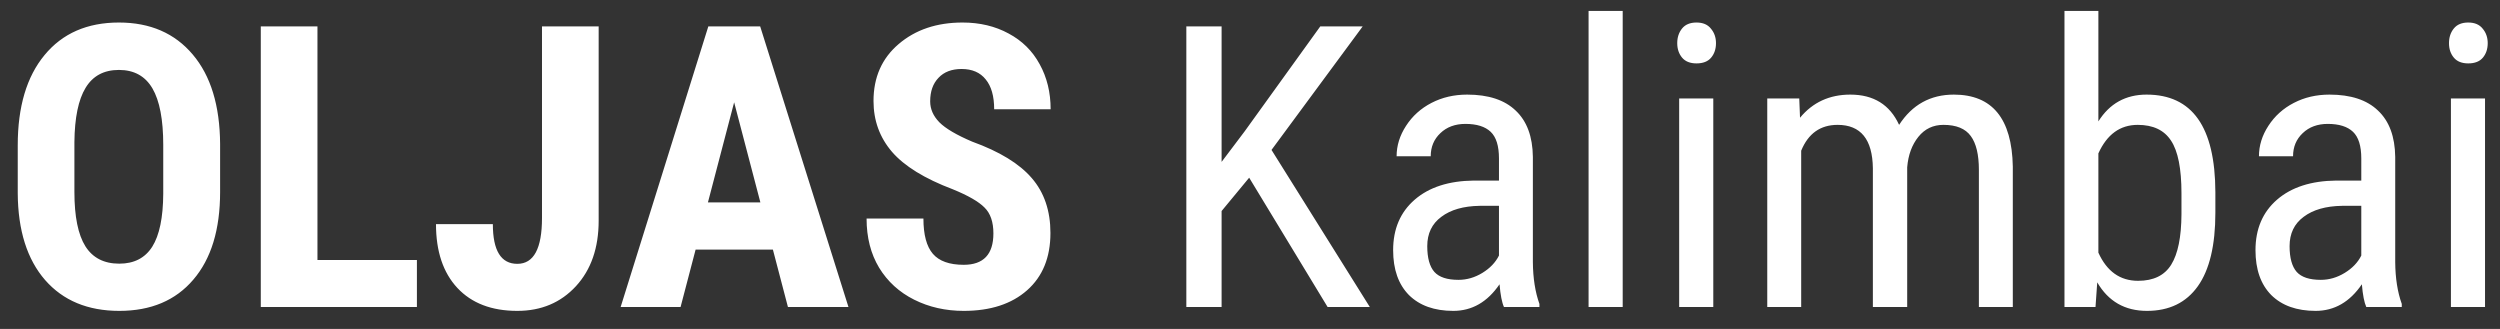 <svg width="114" height="15" viewBox="0 0 114 15" fill="none" xmlns="http://www.w3.org/2000/svg">
<rect x="0" y="0" width="114" height="15" fill="#333333" stroke="none"/>
<path d="M10.037 8.753C10.037 10.47 9.63 11.803 8.815 12.752C8.007 13.701 6.882 14.176 5.44 14.176C4.005 14.176 2.877 13.707 2.057 12.77C1.236 11.826 0.82 10.508 0.809 8.814V6.626C0.809 4.868 1.216 3.497 2.03 2.513C2.845 1.522 3.976 1.027 5.423 1.027C6.847 1.027 7.969 1.514 8.789 2.486C9.609 3.453 10.025 4.812 10.037 6.564V8.753ZM7.444 6.608C7.444 5.454 7.28 4.596 6.952 4.033C6.624 3.471 6.114 3.189 5.423 3.189C4.737 3.189 4.23 3.462 3.902 4.007C3.574 4.546 3.404 5.369 3.393 6.477V8.753C3.393 9.872 3.56 10.698 3.894 11.231C4.228 11.759 4.743 12.023 5.44 12.023C6.114 12.023 6.615 11.765 6.943 11.249C7.271 10.727 7.438 9.922 7.444 8.832V6.608ZM14.476 11.855H19.011V14H11.892V1.203H14.476V11.855ZM24.715 1.203H27.299V10.062C27.299 11.305 26.953 12.301 26.262 13.051C25.57 13.801 24.68 14.176 23.59 14.176C22.418 14.176 21.507 13.827 20.856 13.13C20.206 12.433 19.881 11.463 19.881 10.221H22.474C22.474 11.428 22.846 12.031 23.59 12.031C24.34 12.031 24.715 11.334 24.715 9.939V1.203ZM35.244 11.381H31.72L31.034 14H28.301L32.3 1.203H34.664L38.69 14H35.93L35.244 11.381ZM32.282 9.228H34.673L33.477 4.666L32.282 9.228ZM45.299 10.643C45.299 10.121 45.164 9.729 44.895 9.465C44.631 9.195 44.148 8.917 43.444 8.63C42.161 8.144 41.238 7.575 40.676 6.925C40.113 6.269 39.832 5.495 39.832 4.604C39.832 3.526 40.213 2.662 40.975 2.012C41.742 1.355 42.715 1.027 43.893 1.027C44.678 1.027 45.378 1.194 45.993 1.528C46.608 1.856 47.08 2.322 47.408 2.926C47.742 3.529 47.909 4.215 47.909 4.982H45.334C45.334 4.385 45.205 3.931 44.947 3.62C44.695 3.304 44.329 3.146 43.849 3.146C43.398 3.146 43.046 3.28 42.794 3.55C42.542 3.813 42.416 4.171 42.416 4.622C42.416 4.974 42.557 5.293 42.838 5.58C43.119 5.861 43.617 6.154 44.332 6.459C45.58 6.91 46.485 7.464 47.048 8.12C47.616 8.776 47.9 9.611 47.9 10.625C47.9 11.738 47.546 12.608 46.837 13.235C46.128 13.862 45.164 14.176 43.945 14.176C43.119 14.176 42.366 14.006 41.687 13.666C41.007 13.326 40.474 12.84 40.087 12.207C39.706 11.574 39.516 10.827 39.516 9.966H42.108C42.108 10.704 42.252 11.24 42.539 11.574C42.826 11.908 43.295 12.075 43.945 12.075C44.848 12.075 45.299 11.598 45.299 10.643ZM56.962 8.103L55.705 9.623V14H54.097V1.203H55.705V7.382L56.76 5.984L60.205 1.203H62.139L57.981 6.837L62.464 14H60.539L56.962 8.103ZM68.581 14C68.487 13.795 68.42 13.449 68.379 12.963C67.828 13.771 67.125 14.176 66.269 14.176C65.408 14.176 64.734 13.935 64.248 13.455C63.768 12.969 63.527 12.286 63.527 11.407C63.527 10.44 63.855 9.673 64.512 9.104C65.168 8.536 66.067 8.246 67.21 8.234H68.353V7.224C68.353 6.655 68.227 6.251 67.975 6.011C67.723 5.771 67.339 5.65 66.823 5.65C66.355 5.65 65.974 5.791 65.681 6.072C65.388 6.348 65.241 6.699 65.241 7.127H63.685C63.685 6.641 63.829 6.178 64.116 5.738C64.403 5.293 64.79 4.944 65.276 4.692C65.763 4.44 66.305 4.314 66.902 4.314C67.875 4.314 68.613 4.558 69.117 5.044C69.627 5.524 69.888 6.228 69.899 7.153V11.952C69.905 12.685 70.005 13.32 70.198 13.859V14H68.581ZM66.507 12.761C66.888 12.761 67.251 12.655 67.597 12.444C67.942 12.233 68.194 11.97 68.353 11.653V9.386H67.474C66.735 9.397 66.152 9.564 65.725 9.887C65.297 10.203 65.083 10.648 65.083 11.223C65.083 11.762 65.191 12.154 65.408 12.4C65.625 12.641 65.991 12.761 66.507 12.761ZM73.995 14H72.439V0.5H73.995V14ZM78.126 14H76.57V4.49H78.126V14ZM78.249 1.968C78.249 2.231 78.176 2.451 78.029 2.627C77.883 2.803 77.66 2.891 77.361 2.891C77.068 2.891 76.849 2.803 76.702 2.627C76.556 2.451 76.482 2.231 76.482 1.968C76.482 1.704 76.556 1.481 76.702 1.3C76.849 1.118 77.068 1.027 77.361 1.027C77.654 1.027 77.874 1.121 78.02 1.309C78.173 1.49 78.249 1.71 78.249 1.968ZM82.046 4.49L82.081 5.369C82.661 4.666 83.426 4.314 84.375 4.314C85.436 4.314 86.177 4.774 86.599 5.694C87.196 4.774 88.028 4.314 89.095 4.314C90.847 4.314 91.743 5.407 91.784 7.593V14H90.237V7.742C90.237 7.051 90.114 6.538 89.868 6.204C89.622 5.864 89.206 5.694 88.62 5.694C88.151 5.694 87.77 5.876 87.478 6.239C87.185 6.603 87.015 7.065 86.968 7.628V14H85.403V7.672C85.386 6.354 84.85 5.694 83.795 5.694C83.01 5.694 82.456 6.087 82.134 6.872V14H80.587V4.49H82.046ZM101.021 9.702C101.021 11.185 100.755 12.301 100.222 13.051C99.689 13.801 98.915 14.176 97.901 14.176C96.894 14.176 96.138 13.742 95.634 12.875L95.555 14H94.14V0.5H95.686V5.536C96.196 4.722 96.929 4.314 97.884 4.314C98.927 4.314 99.709 4.684 100.23 5.422C100.752 6.16 101.016 7.273 101.021 8.762V9.702ZM99.475 8.814C99.475 7.689 99.316 6.89 99 6.415C98.689 5.935 98.183 5.694 97.48 5.694C96.677 5.694 96.079 6.128 95.686 6.995V11.521C96.073 12.377 96.677 12.805 97.497 12.805C98.2 12.805 98.704 12.559 99.009 12.066C99.314 11.574 99.469 10.81 99.475 9.772V8.814ZM107.903 14C107.81 13.795 107.742 13.449 107.701 12.963C107.15 13.771 106.447 14.176 105.592 14.176C104.73 14.176 104.057 13.935 103.57 13.455C103.09 12.969 102.85 12.286 102.85 11.407C102.85 10.44 103.178 9.673 103.834 9.104C104.49 8.536 105.39 8.246 106.532 8.234H107.675V7.224C107.675 6.655 107.549 6.251 107.297 6.011C107.045 5.771 106.661 5.65 106.146 5.65C105.677 5.65 105.296 5.791 105.003 6.072C104.71 6.348 104.563 6.699 104.563 7.127H103.008C103.008 6.641 103.151 6.178 103.438 5.738C103.726 5.293 104.112 4.944 104.599 4.692C105.085 4.44 105.627 4.314 106.225 4.314C107.197 4.314 107.936 4.558 108.439 5.044C108.949 5.524 109.21 6.228 109.222 7.153V11.952C109.228 12.685 109.327 13.32 109.521 13.859V14H107.903ZM105.829 12.761C106.21 12.761 106.573 12.655 106.919 12.444C107.265 12.233 107.517 11.97 107.675 11.653V9.386H106.796C106.058 9.397 105.475 9.564 105.047 9.887C104.619 10.203 104.405 10.648 104.405 11.223C104.405 11.762 104.514 12.154 104.73 12.4C104.947 12.641 105.313 12.761 105.829 12.761ZM113.317 14H111.762V4.49H113.317V14ZM113.44 1.968C113.44 2.231 113.367 2.451 113.221 2.627C113.074 2.803 112.852 2.891 112.553 2.891C112.26 2.891 112.04 2.803 111.894 2.627C111.747 2.451 111.674 2.231 111.674 1.968C111.674 1.704 111.747 1.481 111.894 1.3C112.04 1.118 112.26 1.027 112.553 1.027C112.846 1.027 113.065 1.121 113.212 1.309C113.364 1.49 113.44 1.71 113.44 1.968Z" fill="white"/>
</svg>
